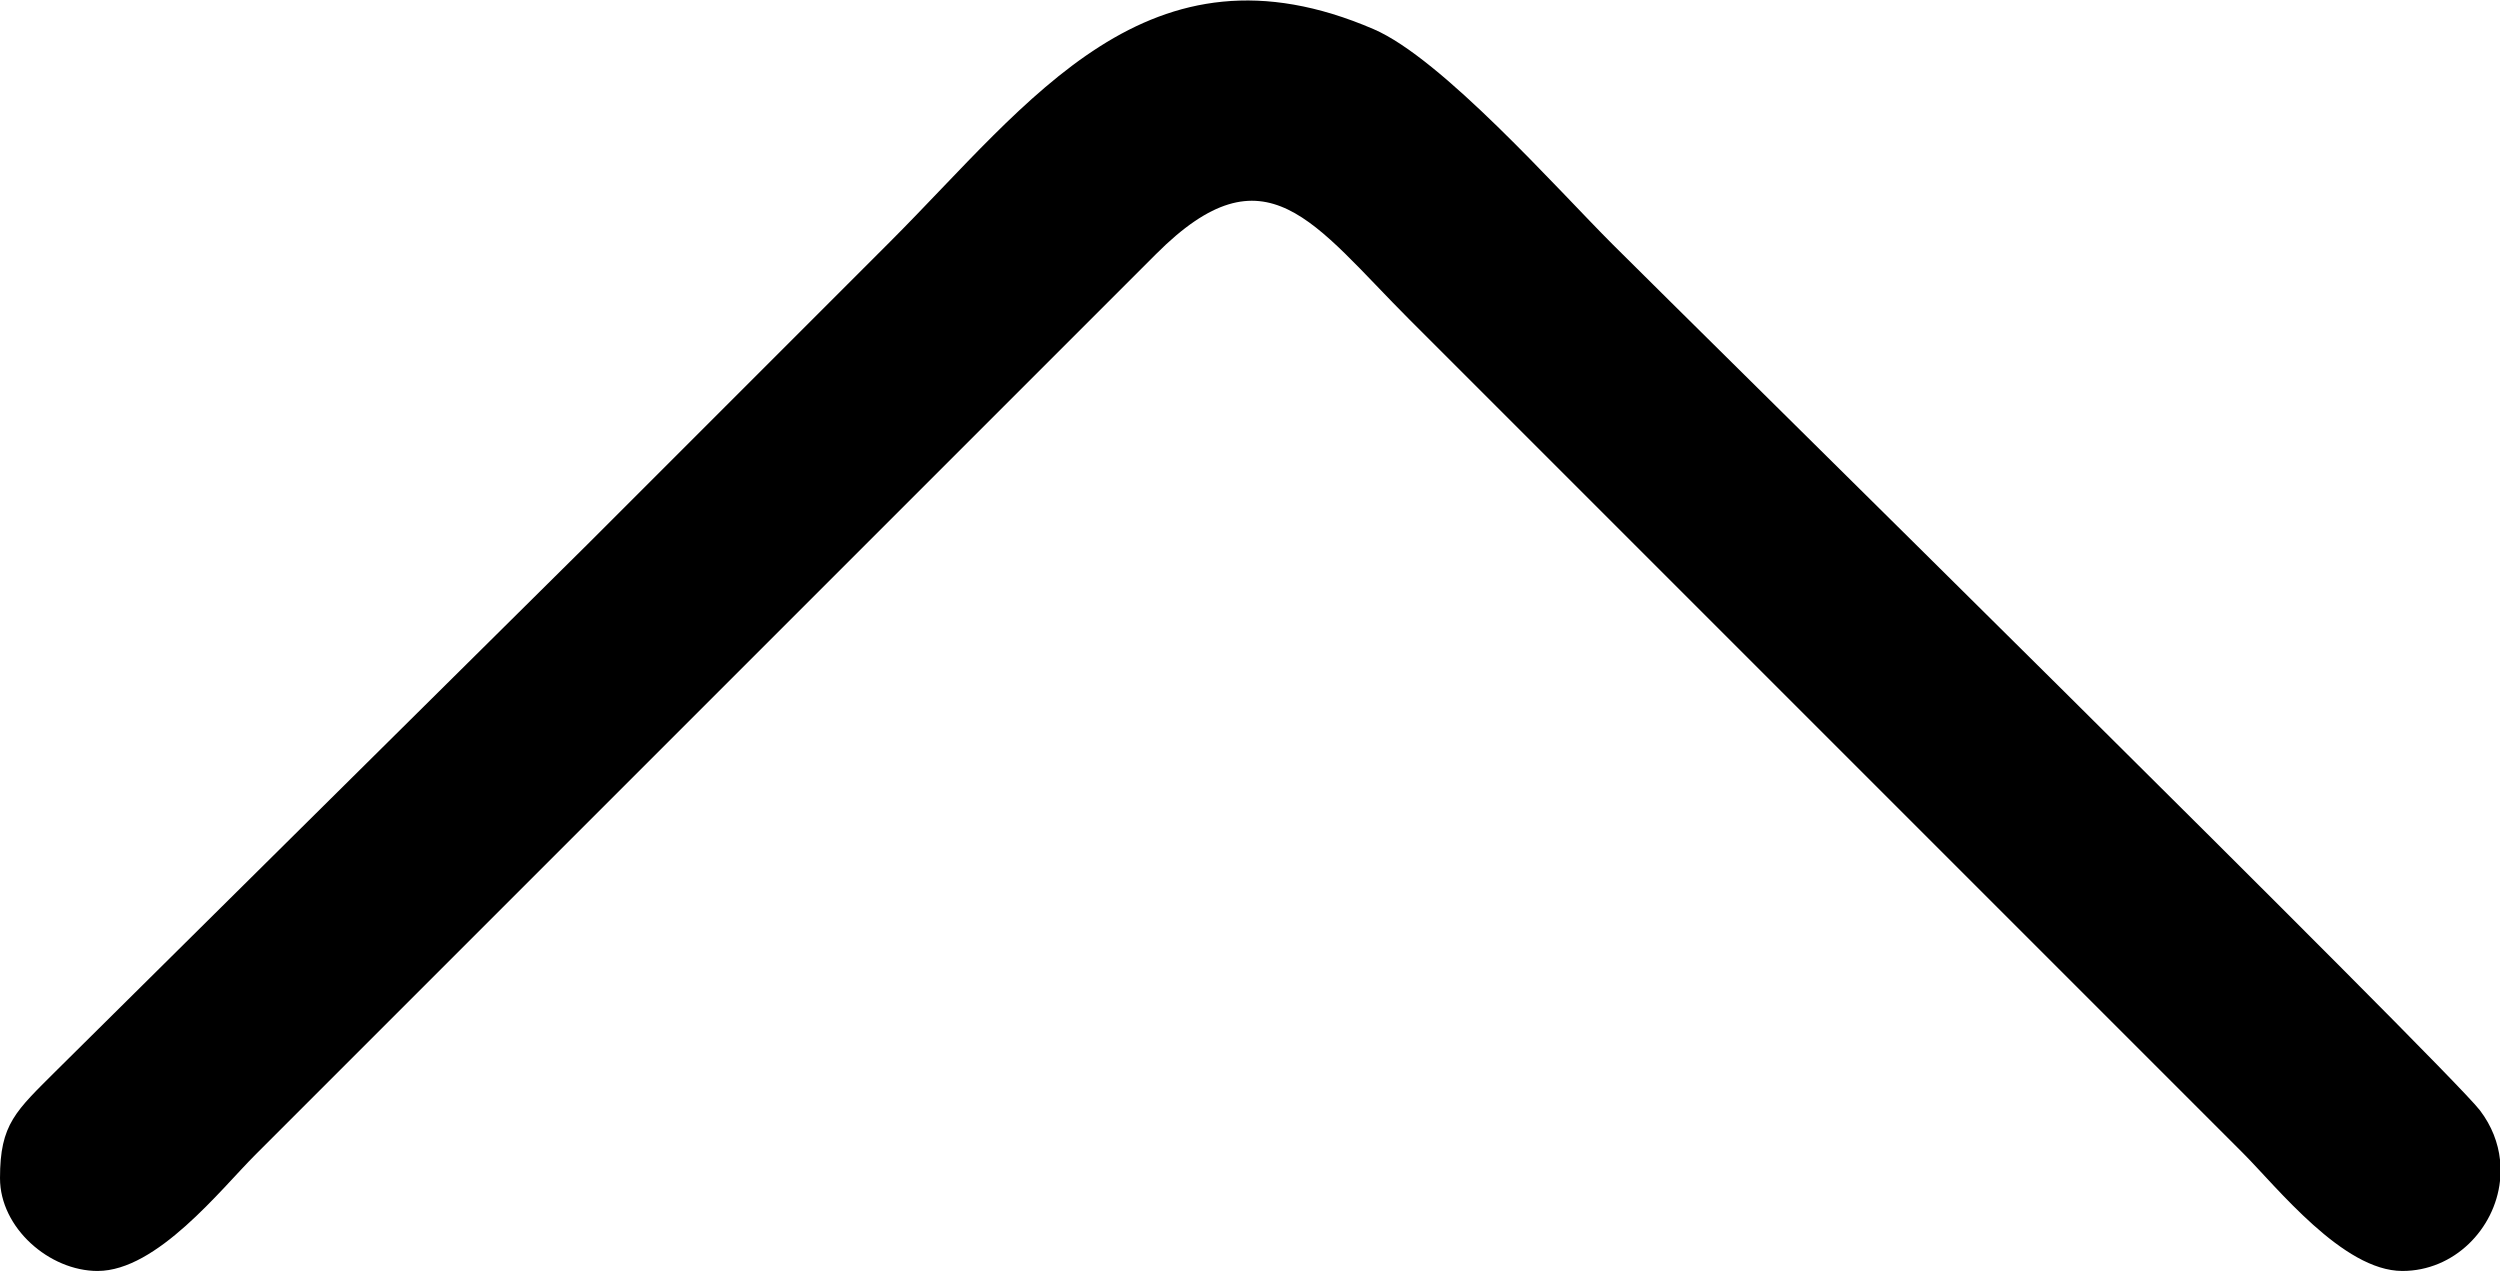<?xml version="1.0" encoding="UTF-8"?>
<!DOCTYPE svg PUBLIC "-//W3C//DTD SVG 1.1//EN" "http://www.w3.org/Graphics/SVG/1.1/DTD/svg11.dtd">
<!-- Creator: CorelDRAW 2018 (64 Bit Versão de avaliação) -->
<svg xmlns="http://www.w3.org/2000/svg" xml:space="preserve" width="350px" height="178px" version="1.1" shape-rendering="geometricPrecision" text-rendering="geometricPrecision" image-rendering="optimizeQuality" fill-rule="evenodd" clip-rule="evenodd"
viewBox="0 0 286.76 145.73"
 xmlns:xlink="http://www.w3.org/1999/xlink">
 <g id="Camada_x0020_1">
  <path fill="black" d="M11.2 145.73c6.79,0 14.12,-9.36 18.06,-13.3l103.34 -103.34c12.61,-12.63 18.06,-3.5 29.12,7.56l79.54 79.54c5.45,5.45 10.5,10.5 15.96,15.96 3.98,3.98 11.52,13.58 18.34,13.58 5.95,0 10.6,-4.81 11.2,-10.33l0 -2.42c-0.21,-1.93 -0.94,-3.88 -2.3,-5.67 -3.58,-4.71 -90.52,-90.37 -99.49,-99.34 -6.39,-6.39 -19.58,-21.31 -27.41,-24.68 -25.87,-11.14 -39.38,8.29 -55.48,24.4 -11.72,11.71 -23.02,23.02 -34.73,34.73l-60.77 60.21c-4.8,4.79 -6.58,6.22 -6.58,12.46 0,5.7 5.66,10.64 11.2,10.64z"/>
 </g>
</svg>
